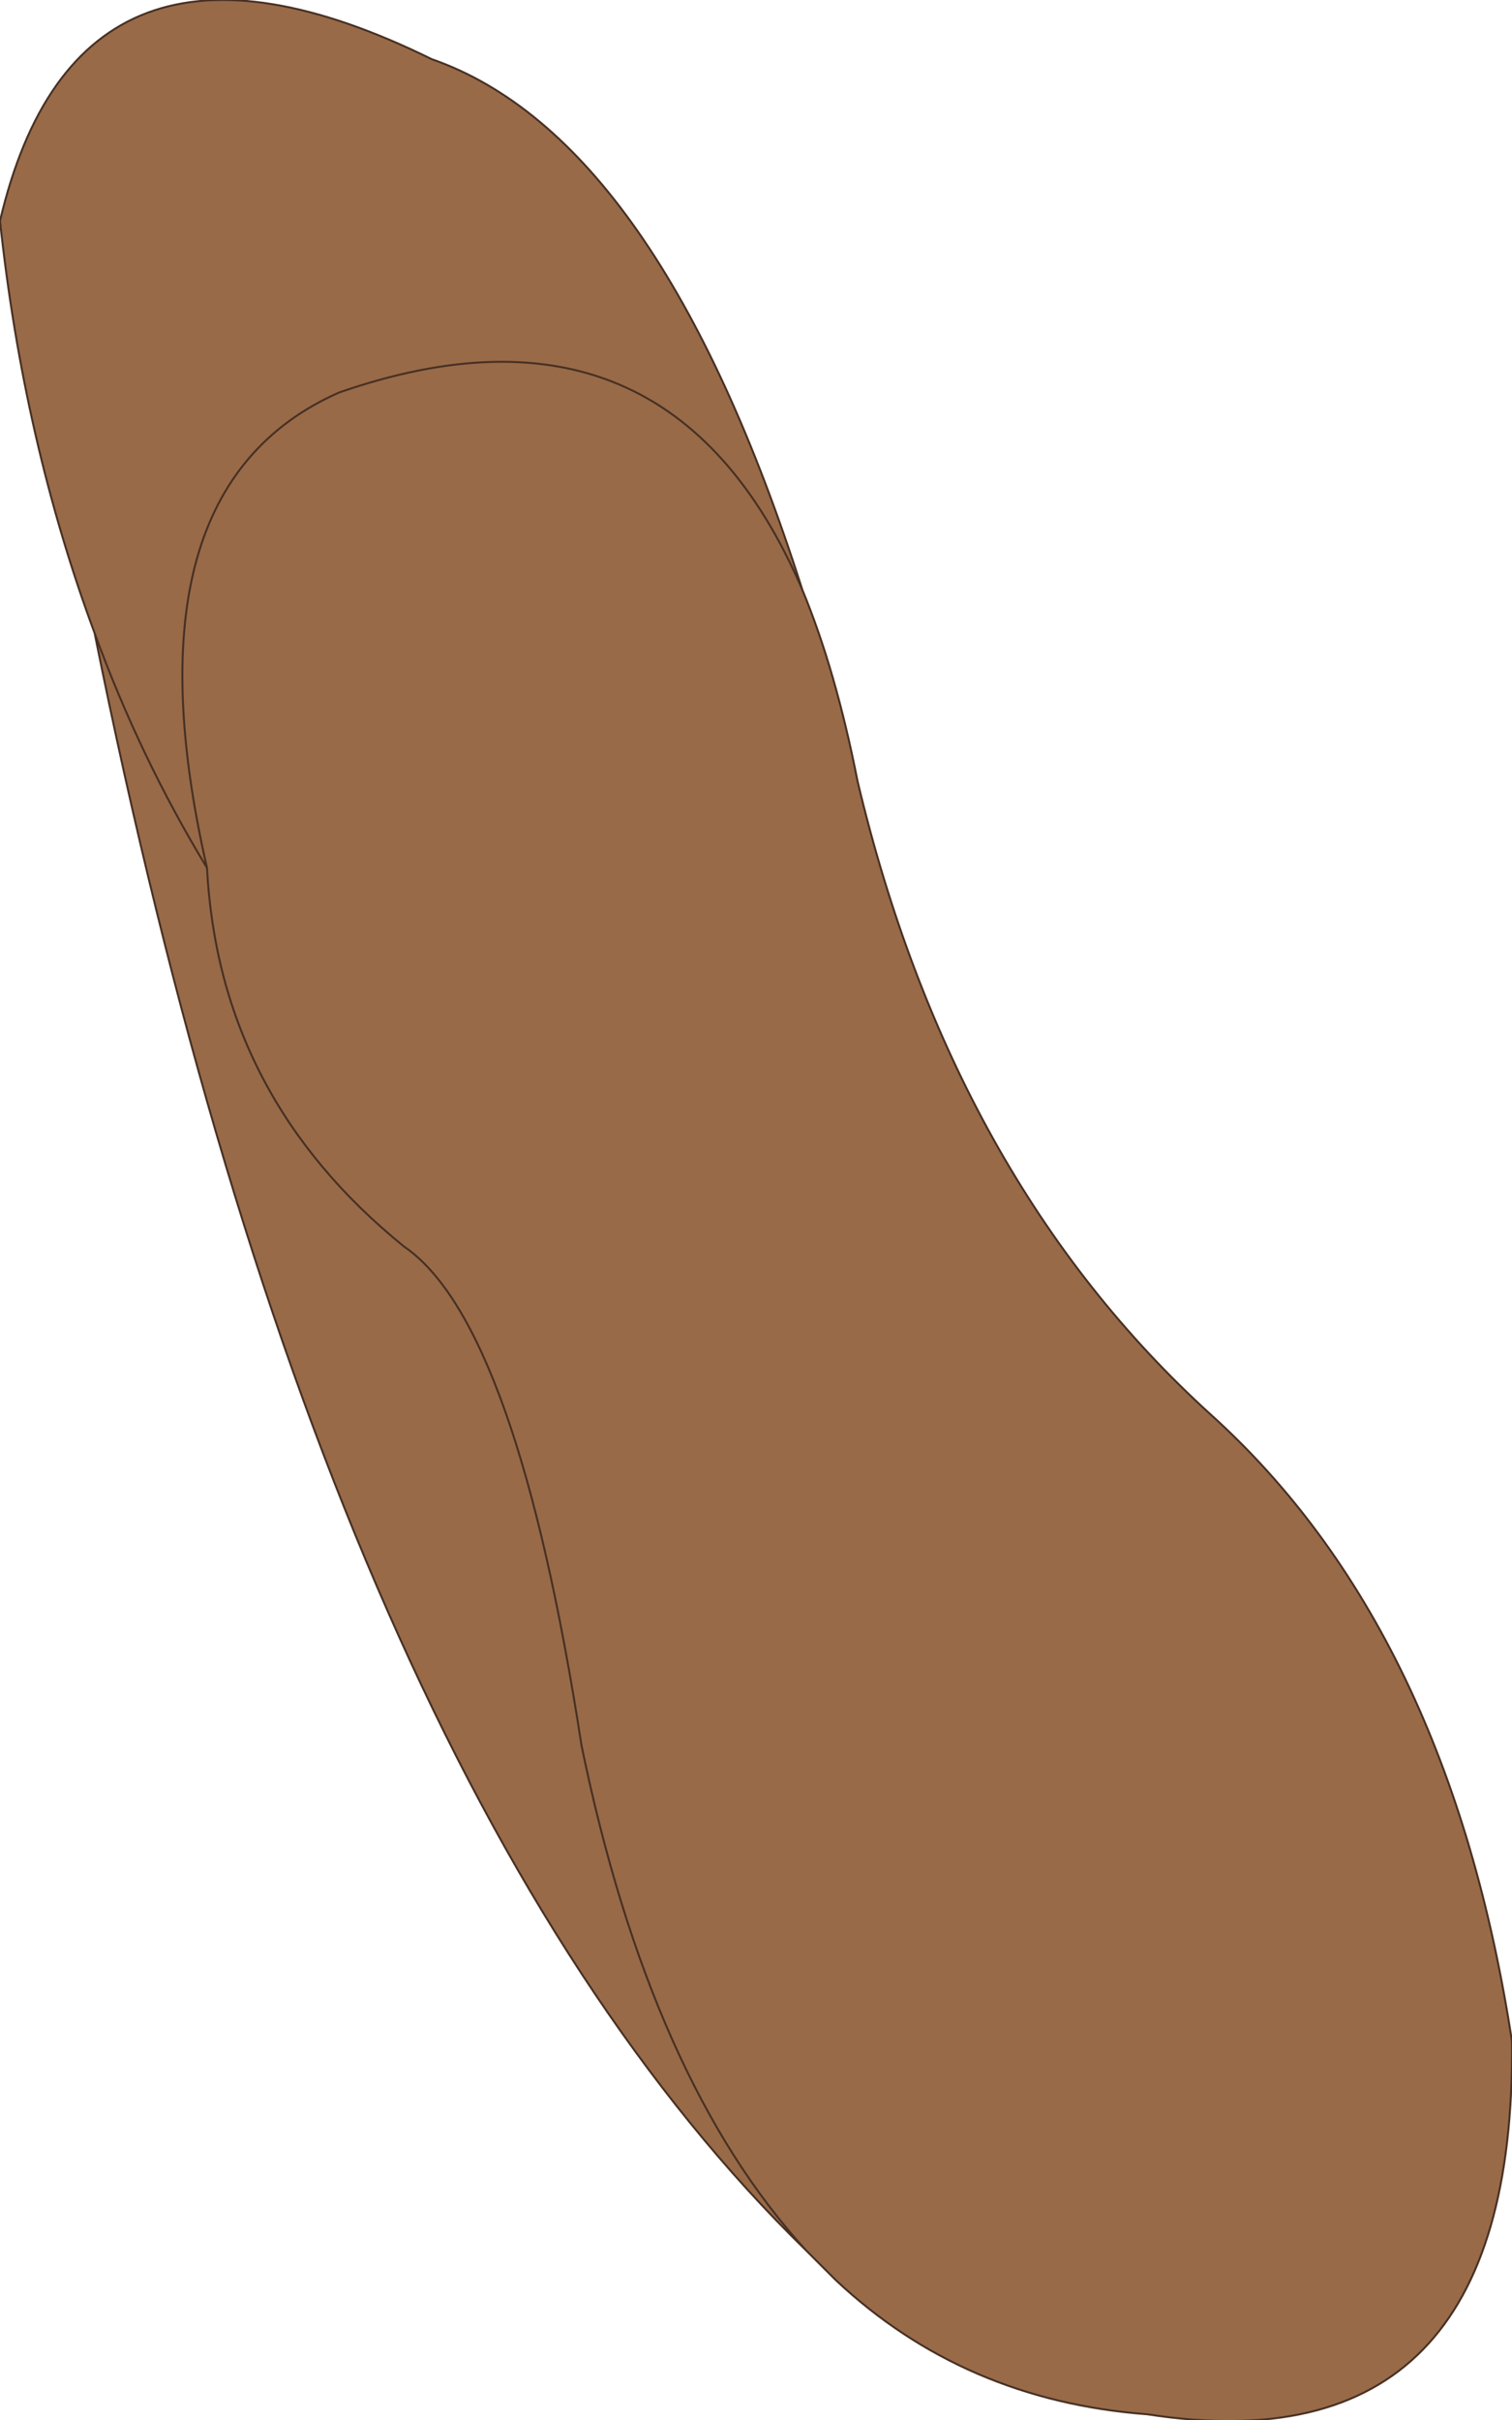 <?xml version="1.0" encoding="UTF-8" standalone="no"?>
<svg xmlns:xlink="http://www.w3.org/1999/xlink" height="61.35px" width="38.35px" xmlns="http://www.w3.org/2000/svg">
  <g transform="matrix(1.0, 0.0, 0.0, 1.0, 19.15, 30.7)">
    <path d="M2.6 -10.9 Q5.0 -0.8 11.55 5.15 17.6 10.6 19.2 21.05 19.3 31.95 9.95 30.5 5.3 30.15 2.05 27.1 L1.3 26.35 Q-10.9 14.45 -16.75 -14.65 -18.55 -19.5 -19.15 -25.1 -17.15 -33.6 -8.2 -29.2 -2.45 -27.2 1.2 -15.75 2.05 -13.7 2.6 -10.9 M-13.9 -8.7 Q-13.6 -2.9 -8.9 0.9 -6.05 2.85 -4.4 13.55 -2.65 22.05 1.3 26.35 -2.65 22.05 -4.4 13.55 -6.05 2.85 -8.9 0.9 -13.6 -2.9 -13.9 -8.7 -15.6 -11.5 -16.75 -14.65 -15.6 -11.5 -13.9 -8.7 -16.1 -18.3 -10.55 -20.75 -2.2 -23.65 1.2 -15.75 -2.2 -23.65 -10.55 -20.75 -16.1 -18.3 -13.9 -8.7" fill="#986a48" fill-rule="evenodd" stroke="none"/>
    <path d="M2.6 -10.9 Q5.0 -0.8 11.55 5.15 17.6 10.6 19.2 21.05 19.3 31.95 9.95 30.5 5.3 30.15 2.05 27.1 L1.3 26.35 Q-10.9 14.45 -16.75 -14.65 -18.55 -19.5 -19.15 -25.1 -17.15 -33.6 -8.2 -29.2 -2.45 -27.2 1.2 -15.75 2.05 -13.7 2.6 -10.9 M-16.75 -14.65 Q-15.6 -11.5 -13.9 -8.7 -16.1 -18.3 -10.55 -20.75 -2.2 -23.65 1.2 -15.75 M1.3 26.35 Q-2.65 22.05 -4.4 13.55 -6.05 2.85 -8.9 0.9 -13.6 -2.9 -13.9 -8.7" fill="none" stroke="#473023" stroke-linecap="round" stroke-linejoin="round" stroke-width="0.05"/>
  </g>
</svg>
